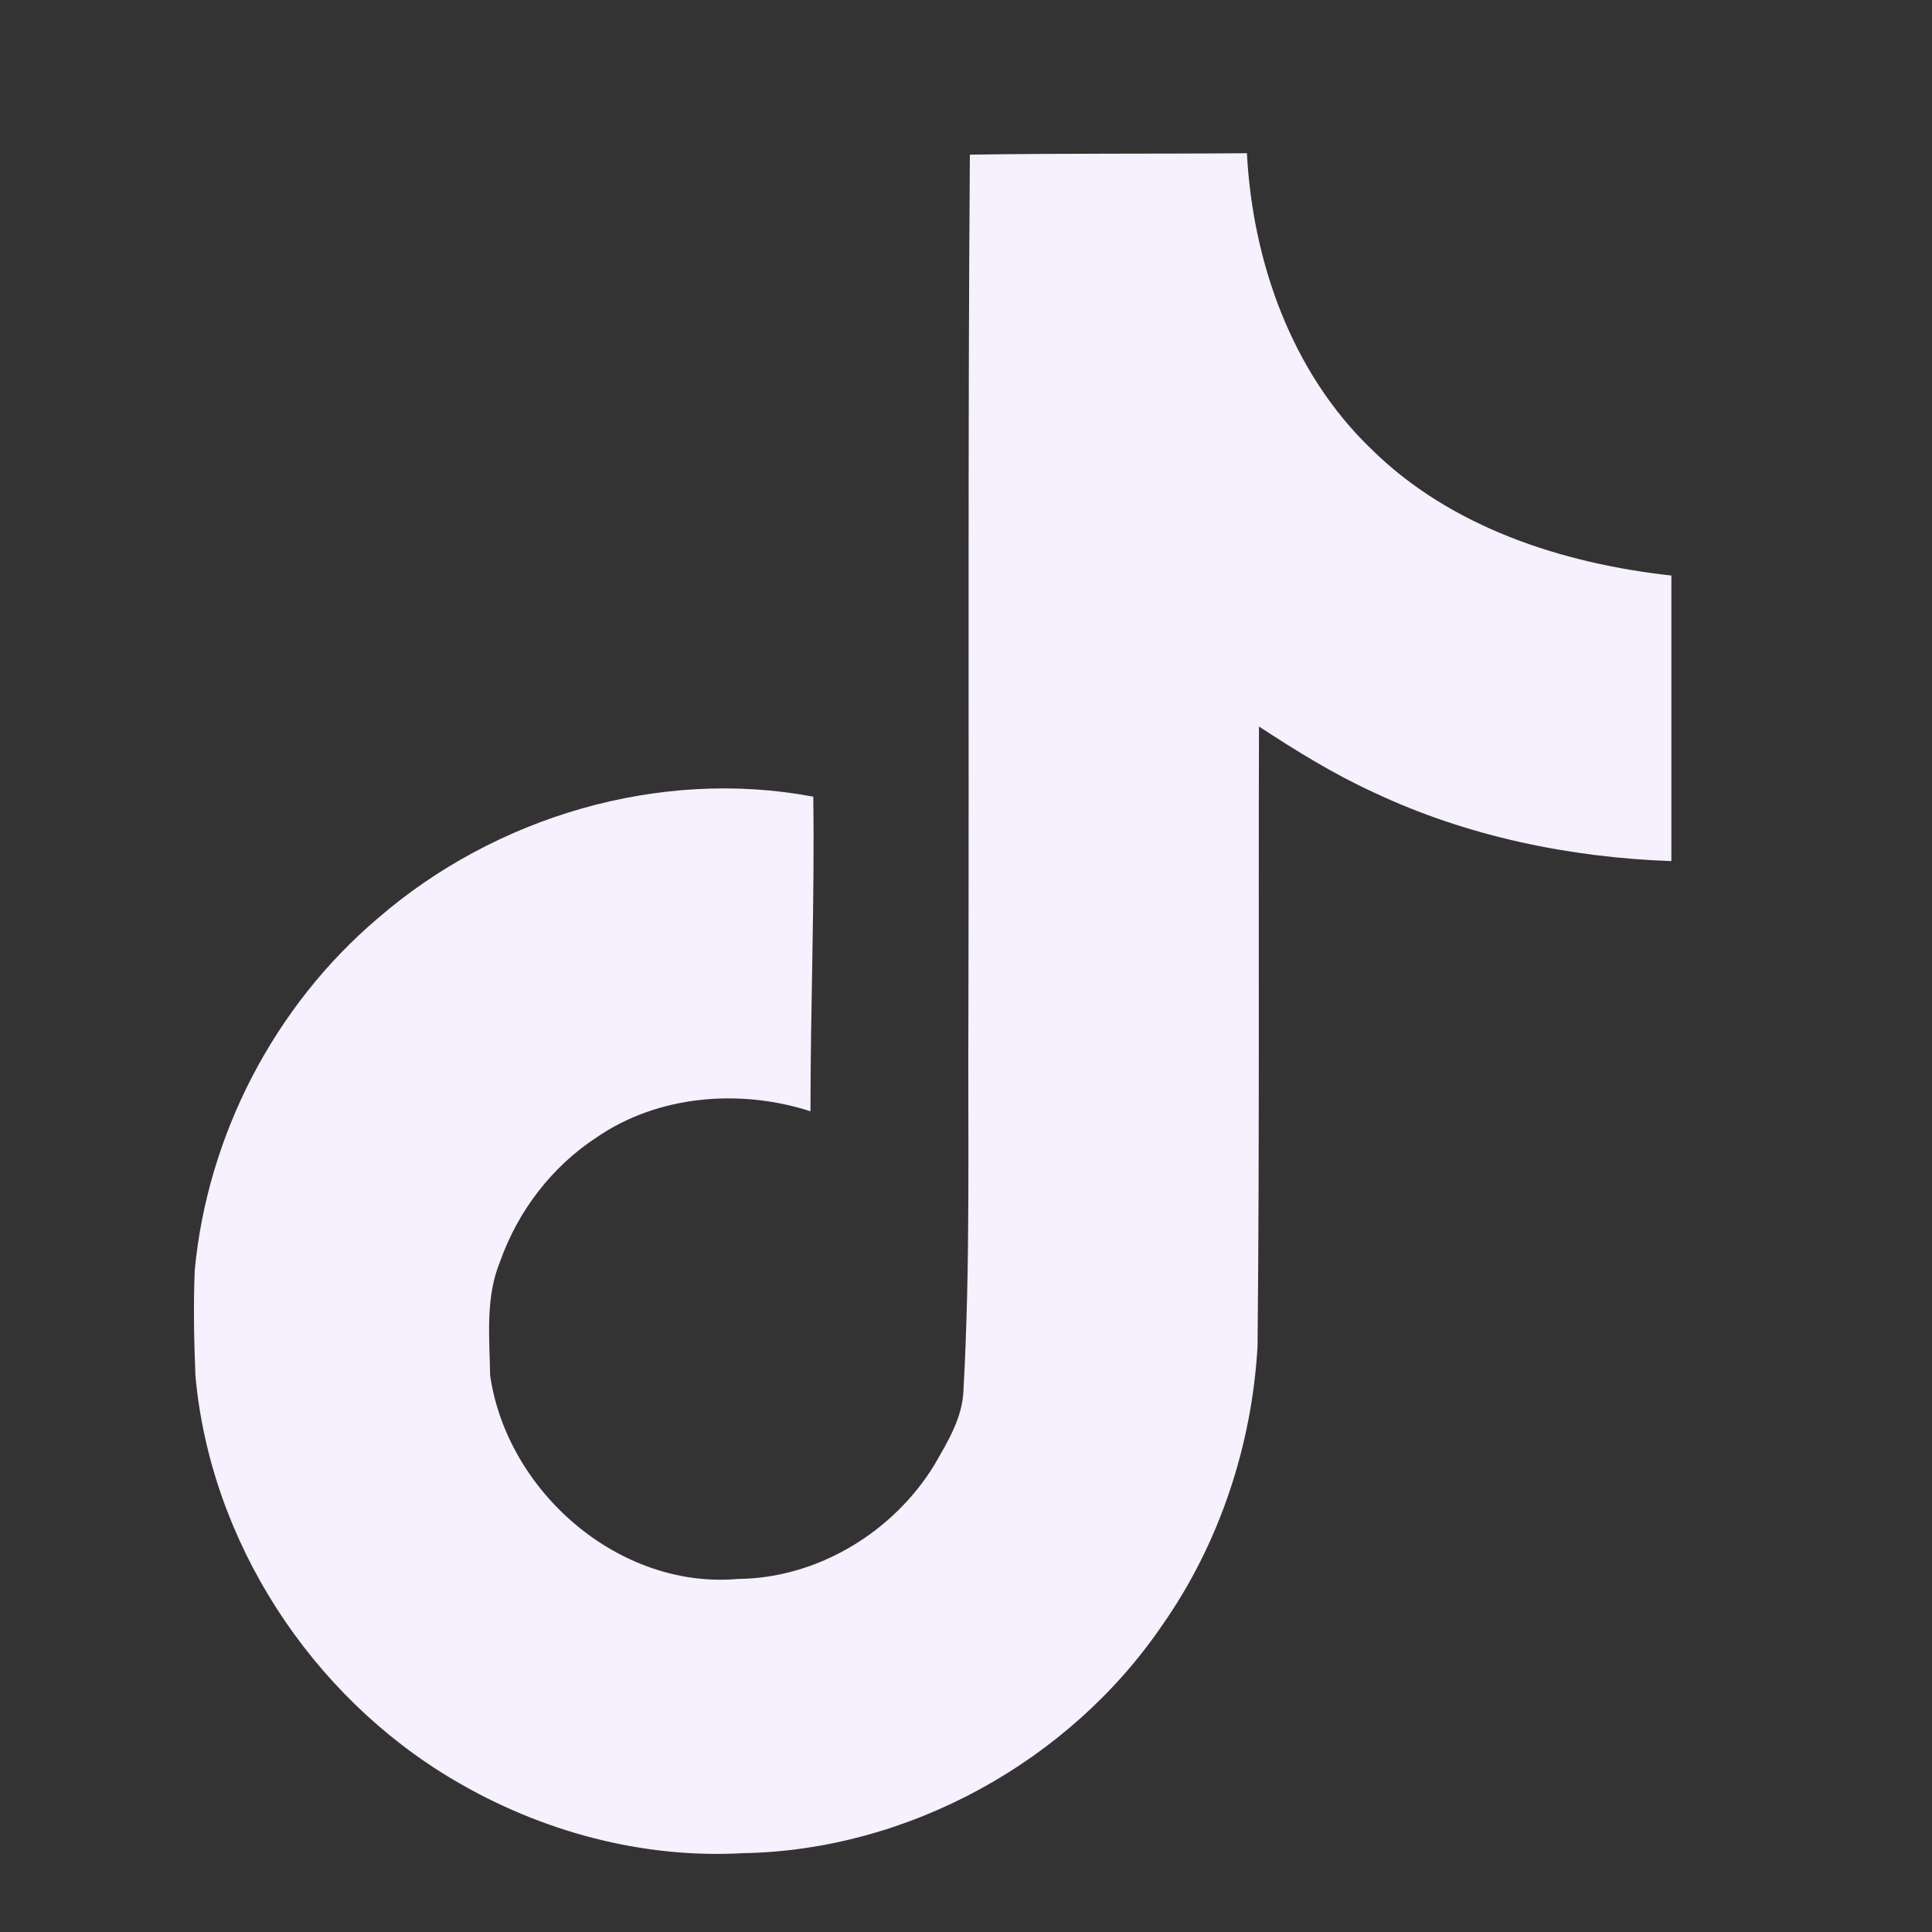 <svg width="20" height="20" viewBox="0 0 20 20" version="1.1" xmlns="http://www.w3.org/2000/svg" xmlns:xlink="http://www.w3.org/1999/xlink" xml:space="preserve" xmlns:serif="http://www.serif.com/" style="fill-rule:evenodd;clip-rule:evenodd;stroke-linejoin:round;stroke-miterlimit:2;"><rect x="0" y="0" width="20" height="20" fill="#333333" stroke="none"/><path d="M10.04,1.601c0.961,-0.015 1.914,-0.007 2.868,-0.015c0.059,1.122 0.462,2.267 1.284,3.059c0.822,0.814 1.98,1.188 3.11,1.313l0,2.956c-1.056,-0.037 -2.12,-0.257 -3.081,-0.711c-0.418,-0.191 -0.807,-0.433 -1.188,-0.682c-0.007,2.142 0.007,4.284 -0.015,6.418c-0.059,1.027 -0.396,2.046 -0.99,2.89c-0.961,1.408 -2.626,2.325 -4.335,2.355c-1.049,0.059 -2.098,-0.227 -2.993,-0.756c-1.482,-0.873 -2.523,-2.472 -2.677,-4.188c-0.015,-0.367 -0.022,-0.733 -0.007,-1.093c0.132,-1.394 0.822,-2.729 1.892,-3.638c1.218,-1.056 2.919,-1.562 4.511,-1.262c0.015,1.086 -0.029,2.171 -0.029,3.257c-0.726,-0.235 -1.577,-0.169 -2.215,0.271c-0.462,0.301 -0.814,0.763 -0.998,1.284c-0.154,0.374 -0.11,0.785 -0.103,1.181c0.176,1.203 1.335,2.215 2.567,2.105c0.822,-0.007 1.606,-0.484 2.032,-1.181c0.139,-0.242 0.293,-0.491 0.301,-0.778c0.073,-1.313 0.044,-2.619 0.051,-3.932c0.007,-2.956 -0.007,-5.905 0.015,-8.853Z" style="fill:#f6f0ff;fill-rule:nonzero;"/></svg>
